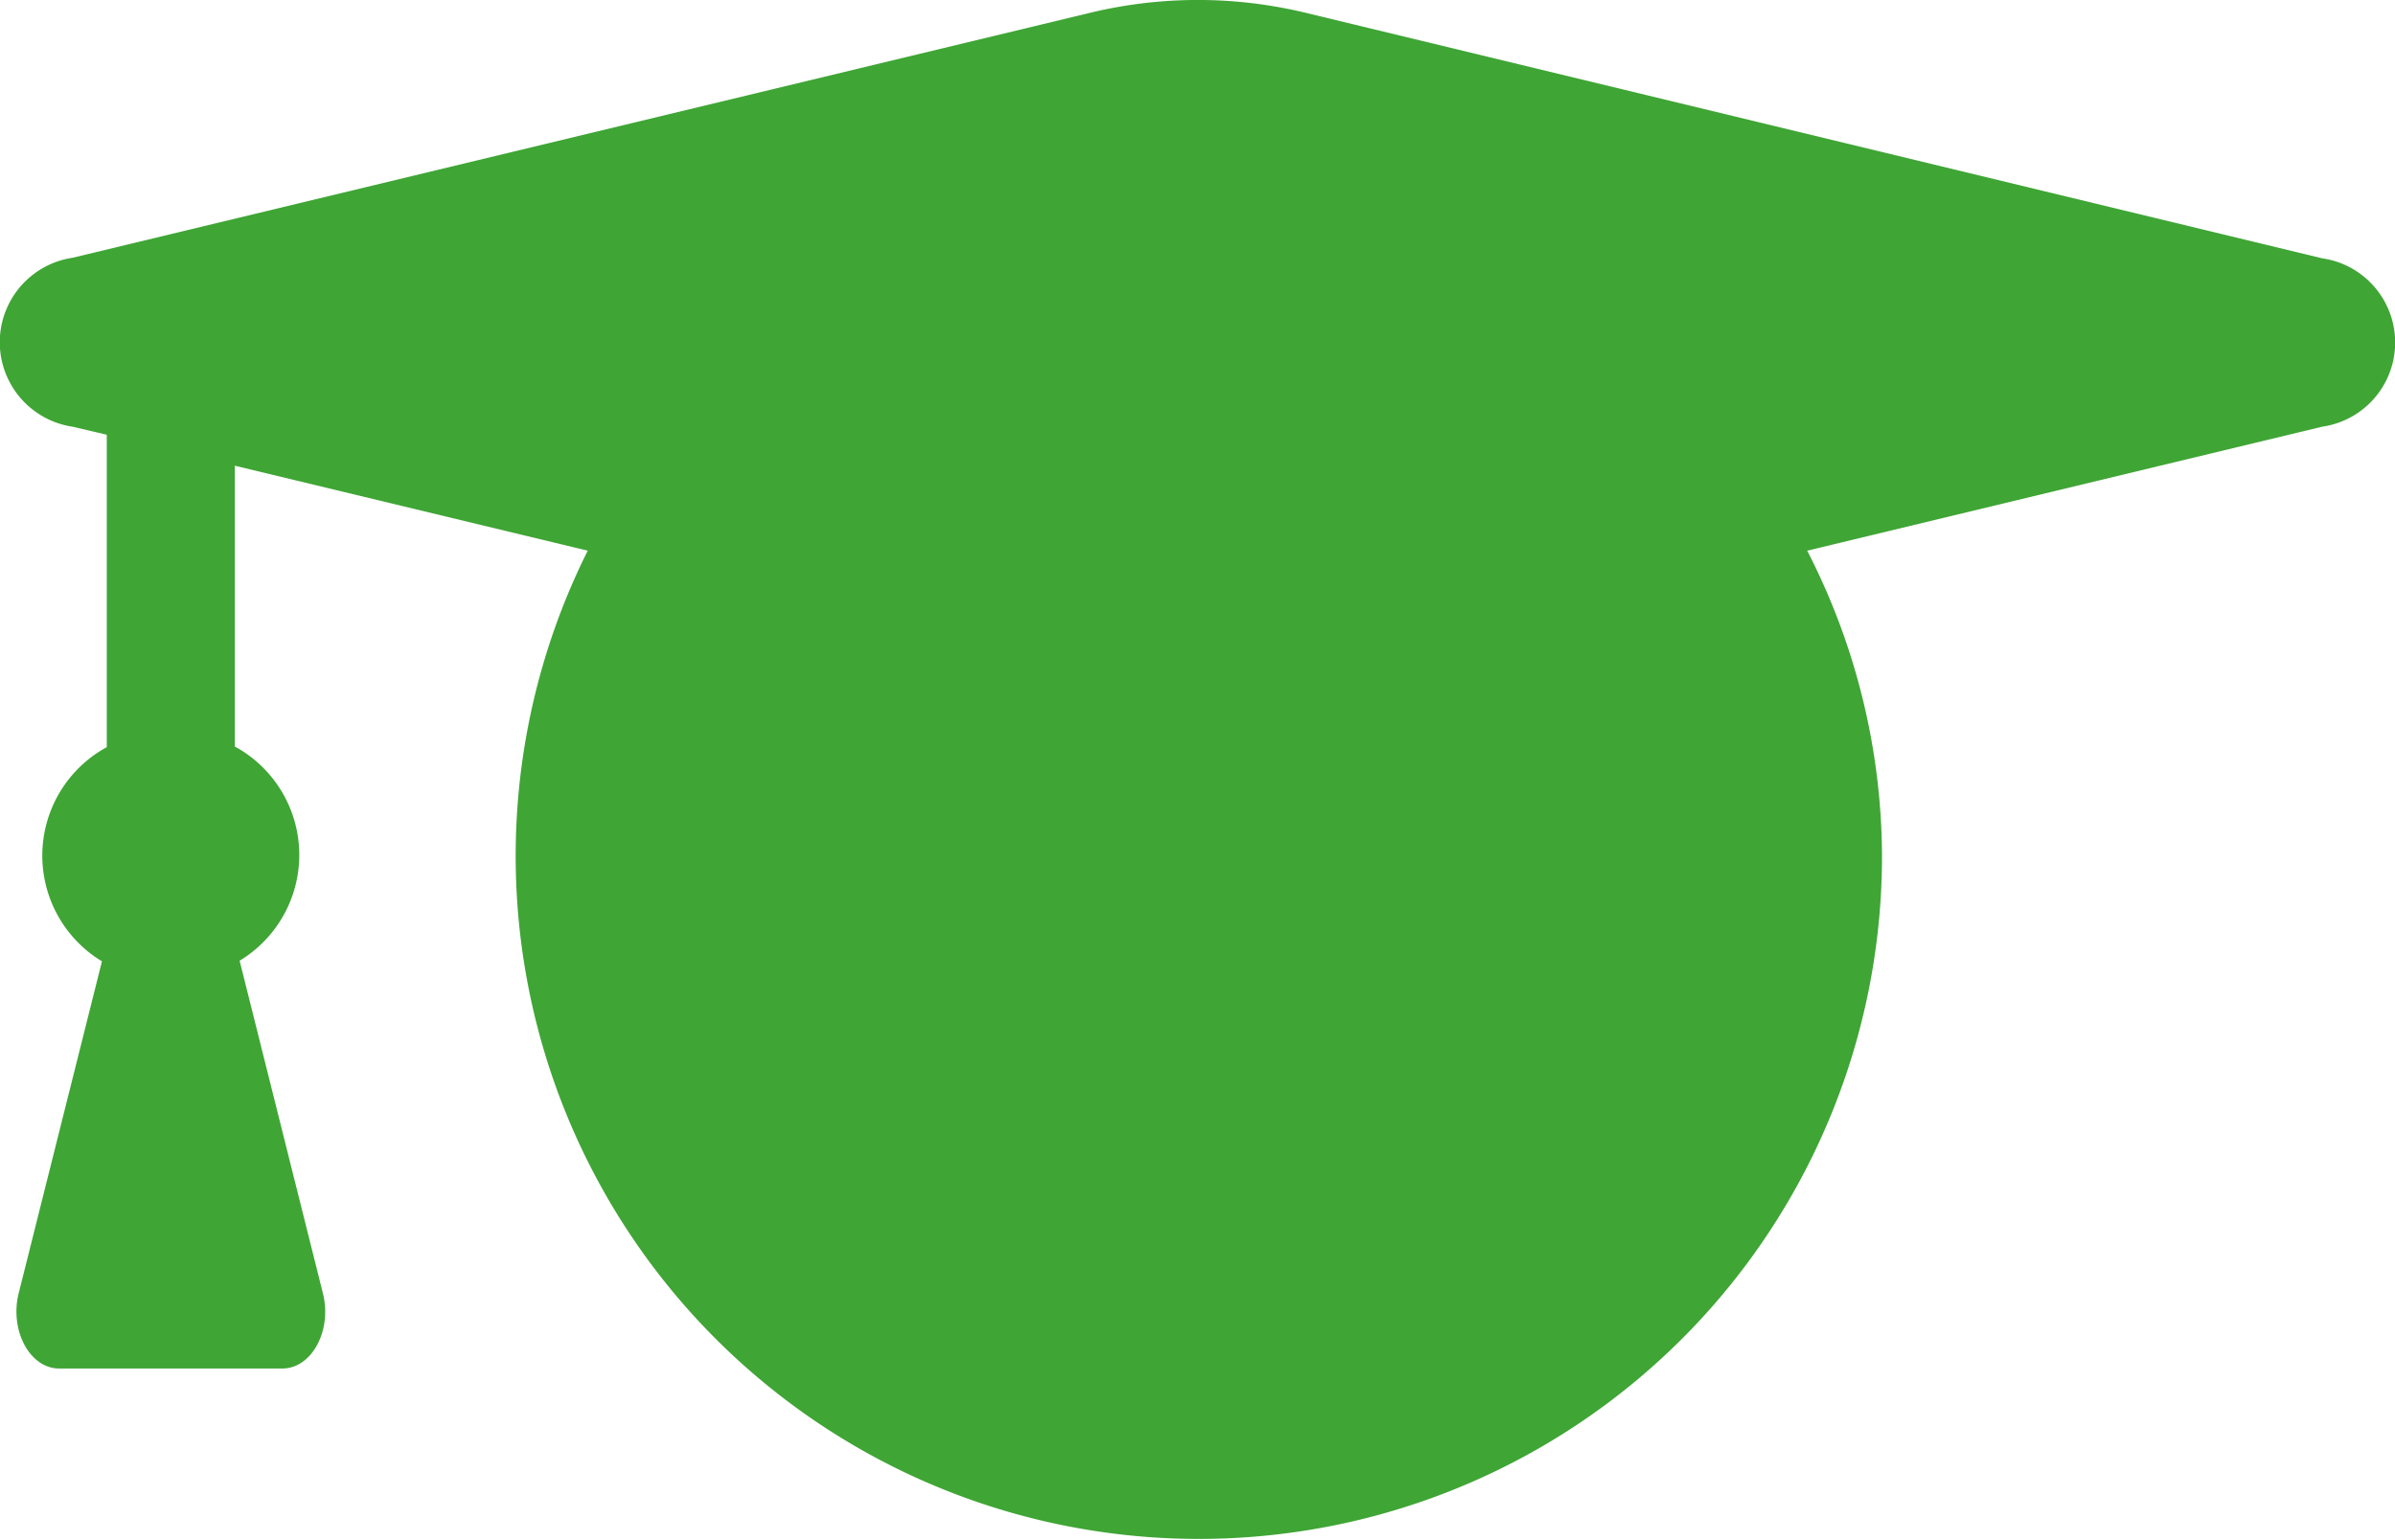 <svg xmlns="http://www.w3.org/2000/svg" width="26.826" height="17.25" viewBox="0 0 26.826 17.25">
  <path id="Icon_awesome-user-graduate" data-name="Icon awesome-user-graduate" d="M.815,4.779l.383.09v3.5a1.384,1.384,0,0,0-.054,2.4L.21,14.493c-.1.413.126.838.455.838h2.5c.329,0,.557-.425.455-.838l-.934-3.731a1.384,1.384,0,0,0-.054-2.4V5.216l3.953.952A7.652,7.652,0,1,0,21.082,9.582a7.529,7.529,0,0,0-.838-3.414l5.767-1.389a.953.953,0,0,0,0-1.887L14.608.137a5.144,5.144,0,0,0-2.378,0L.815,2.886a.957.957,0,0,0,0,1.893Z" transform="translate(-0.002 0.002)" fill="#3fa535"/>
</svg>
